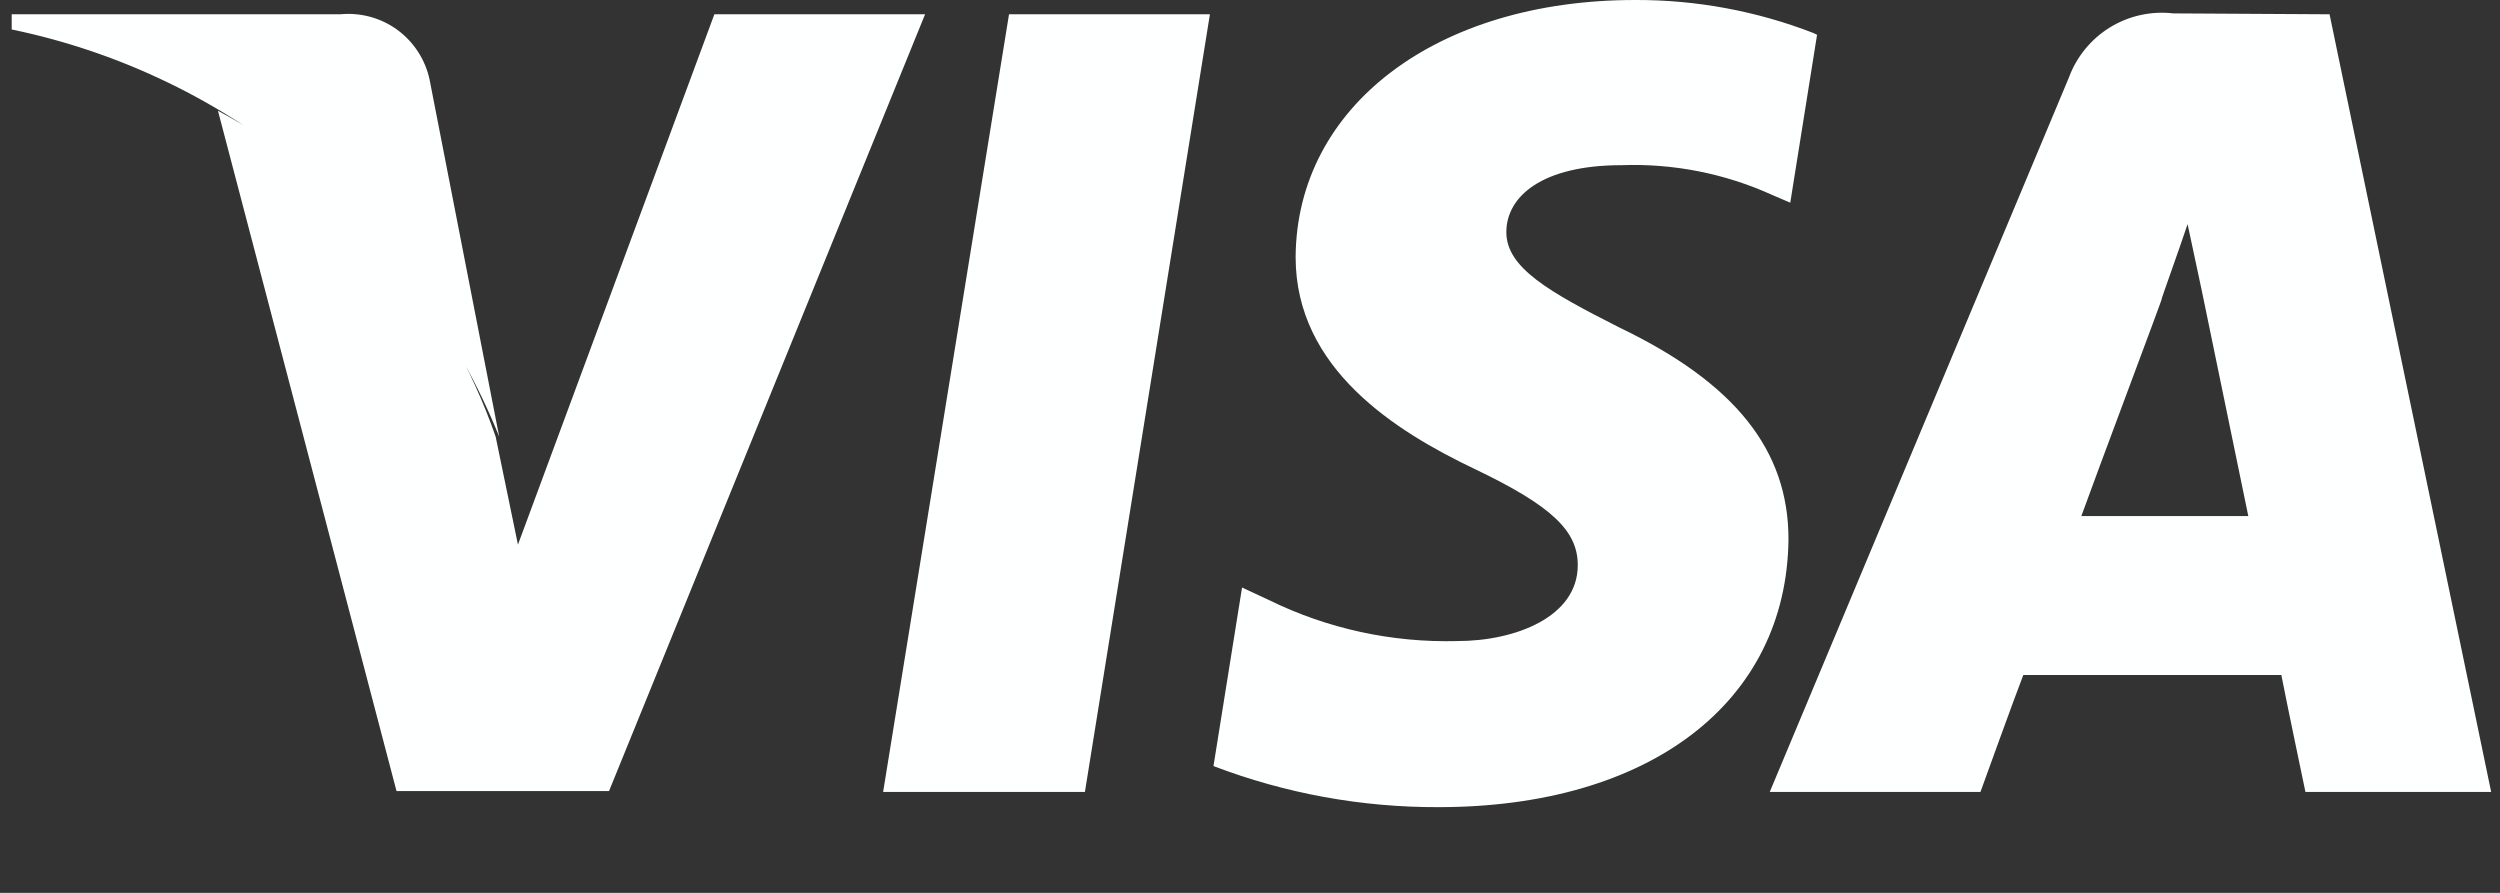 <svg width="28" height="10" viewBox="0 0 28 10" fill="none" xmlns="http://www.w3.org/2000/svg">
<rect x="0" y="0" width="28" height="10" fill="#333333" stroke="none"/>
<path d="M12.151 8.87H9.891L11.301 0.16H13.551L12.151 8.87ZM20.311 0.37C19.673 0.123 18.995 -0.003 18.311 5.33455e-05C16.091 5.33455e-05 14.521 1.19 14.511 2.88C14.511 4.13 15.631 4.83 16.511 5.25C17.391 5.67 17.671 5.95 17.671 6.33C17.671 6.91 16.971 7.18 16.321 7.18C15.591 7.199 14.867 7.042 14.211 6.72L13.911 6.58L13.591 8.58C14.395 8.887 15.25 9.043 16.111 9.04C18.471 9.04 20.011 7.87 20.031 6.04C20.031 5.04 19.431 4.29 18.141 3.67C17.351 3.27 16.871 3 16.871 2.6C16.871 2.2 17.271 1.85 18.161 1.85C18.739 1.829 19.314 1.942 19.841 2.18L20.051 2.27L20.351 0.39L20.311 0.37ZM23.311 5.78H25.181L24.661 3.26L24.501 2.51C24.391 2.84 24.201 3.36 24.211 3.35C24.221 3.34 23.491 5.28 23.311 5.78ZM26.091 0.16L27.901 8.87H25.821C25.821 8.87 25.611 7.87 25.551 7.56H22.661C22.571 7.79 22.181 8.87 22.181 8.87H19.821L23.171 0.87C23.257 0.636 23.419 0.438 23.631 0.307C23.843 0.177 24.093 0.121 24.341 0.15L26.091 0.16ZM8.001 0.16L5.801 6.1L5.551 4.89C5.008 3.327 3.898 2.025 2.441 1.24L4.441 8.86H6.821L10.361 0.16H8.001ZM3.751 0.16H0.131V0.33C1.346 0.582 2.48 1.13 3.432 1.926C4.385 2.721 5.126 3.739 5.591 4.89L4.811 0.89C4.763 0.667 4.634 0.469 4.45 0.334C4.266 0.2 4.038 0.138 3.811 0.16H3.751Z" fill="#FEFFFF"/>
</svg>
